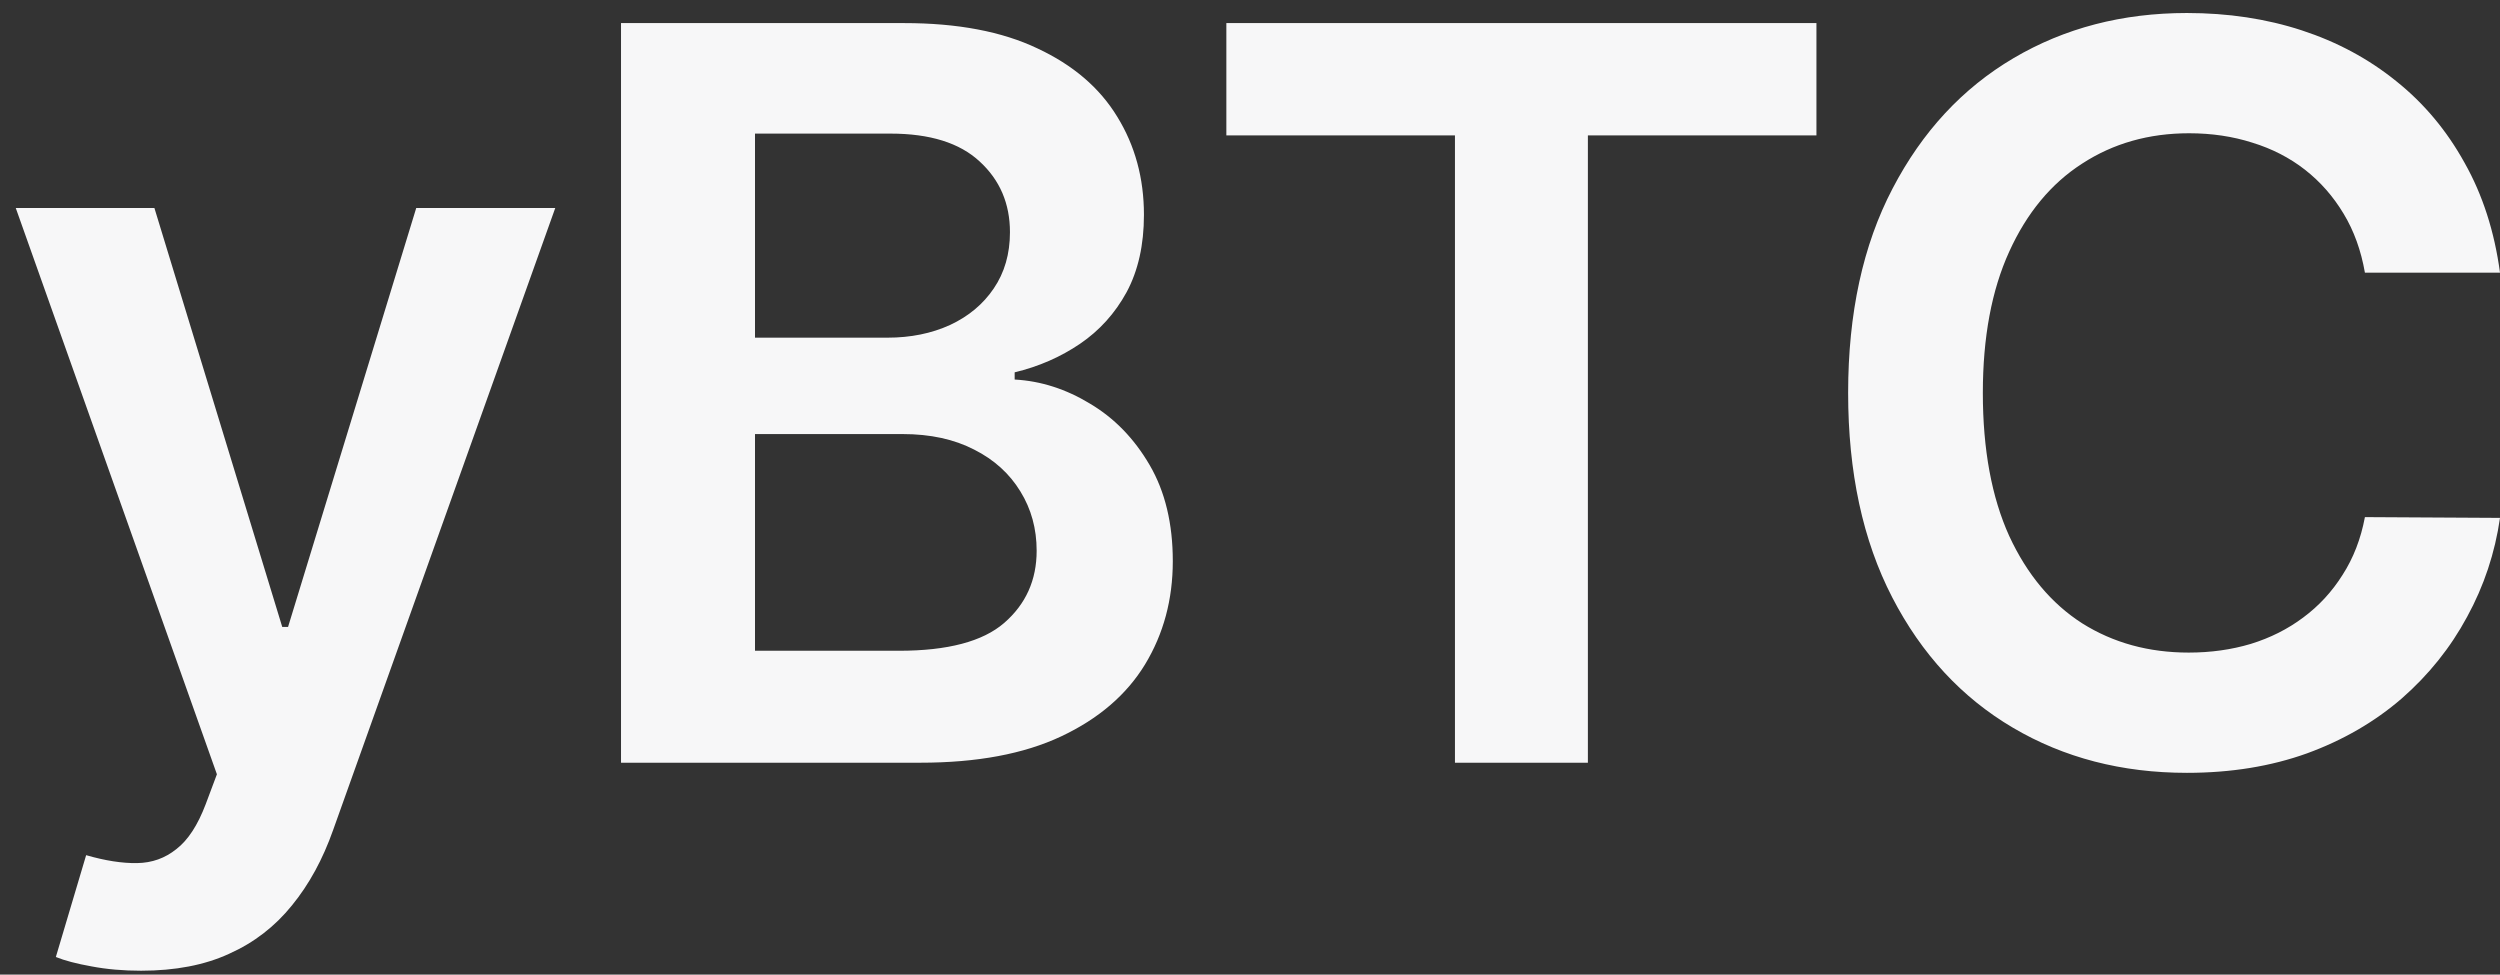 <svg width="59" height="23" viewBox="0 0 59 23" fill="none" xmlns="http://www.w3.org/2000/svg">
<rect x="0" y="0" width="59" height="23" fill="#333333" stroke="none"/>
<path d="M3.329 22.909C2.908 22.909 2.519 22.875 2.161 22.807C1.809 22.744 1.528 22.671 1.318 22.585L2.033 20.182C2.482 20.312 2.883 20.375 3.235 20.369C3.587 20.364 3.897 20.253 4.164 20.037C4.437 19.827 4.667 19.474 4.854 18.98L5.119 18.273L0.372 4.909H3.644L6.661 14.796H6.798L9.823 4.909H13.104L7.863 19.585C7.619 20.278 7.295 20.872 6.891 21.366C6.488 21.866 5.994 22.247 5.408 22.509C4.829 22.776 4.136 22.909 3.329 22.909ZM14.656 18V0.545H21.338C22.599 0.545 23.647 0.744 24.483 1.142C25.323 1.534 25.951 2.071 26.366 2.753C26.787 3.435 26.997 4.207 26.997 5.071C26.997 5.781 26.86 6.389 26.588 6.895C26.315 7.395 25.948 7.801 25.488 8.114C25.028 8.426 24.514 8.651 23.946 8.787V8.957C24.565 8.991 25.159 9.182 25.727 9.528C26.301 9.869 26.769 10.352 27.133 10.977C27.497 11.602 27.678 12.358 27.678 13.244C27.678 14.148 27.46 14.96 27.022 15.682C26.585 16.398 25.926 16.963 25.045 17.378C24.164 17.793 23.056 18 21.721 18H14.656ZM17.818 15.358H21.218C22.366 15.358 23.193 15.139 23.698 14.702C24.21 14.258 24.465 13.69 24.465 12.997C24.465 12.48 24.338 12.014 24.082 11.599C23.826 11.179 23.463 10.849 22.991 10.611C22.519 10.367 21.957 10.244 21.303 10.244H17.818V15.358ZM17.818 7.969H20.946C21.491 7.969 21.983 7.869 22.42 7.67C22.858 7.466 23.201 7.179 23.451 6.81C23.707 6.435 23.835 5.991 23.835 5.48C23.835 4.804 23.596 4.247 23.119 3.81C22.647 3.372 21.946 3.153 21.014 3.153H17.818V7.969ZM28.942 3.196V0.545H42.868V3.196H37.474V18H34.337V3.196H28.942ZM59 6.435H55.812C55.721 5.912 55.554 5.449 55.31 5.045C55.065 4.636 54.761 4.29 54.398 4.006C54.034 3.722 53.619 3.509 53.153 3.366C52.693 3.219 52.196 3.145 51.662 3.145C50.713 3.145 49.872 3.384 49.139 3.861C48.406 4.332 47.832 5.026 47.417 5.94C47.003 6.849 46.795 7.96 46.795 9.273C46.795 10.608 47.003 11.733 47.417 12.648C47.838 13.557 48.412 14.244 49.139 14.71C49.872 15.171 50.71 15.401 51.653 15.401C52.176 15.401 52.665 15.332 53.119 15.196C53.579 15.054 53.991 14.847 54.355 14.574C54.724 14.301 55.034 13.966 55.284 13.568C55.54 13.171 55.716 12.716 55.812 12.204L59 12.222C58.881 13.051 58.622 13.829 58.224 14.557C57.832 15.284 57.318 15.926 56.682 16.483C56.045 17.034 55.301 17.466 54.449 17.778C53.596 18.085 52.651 18.239 51.611 18.239C50.077 18.239 48.707 17.884 47.503 17.173C46.298 16.463 45.349 15.438 44.656 14.097C43.963 12.756 43.616 11.148 43.616 9.273C43.616 7.392 43.966 5.784 44.665 4.449C45.364 3.108 46.315 2.082 47.52 1.372C48.724 0.662 50.088 0.307 51.611 0.307C52.582 0.307 53.486 0.443 54.321 0.716C55.156 0.989 55.901 1.389 56.554 1.918C57.207 2.44 57.744 3.082 58.165 3.844C58.591 4.599 58.869 5.463 59 6.435Z" fill="#F7F7F8"/>
</svg>
